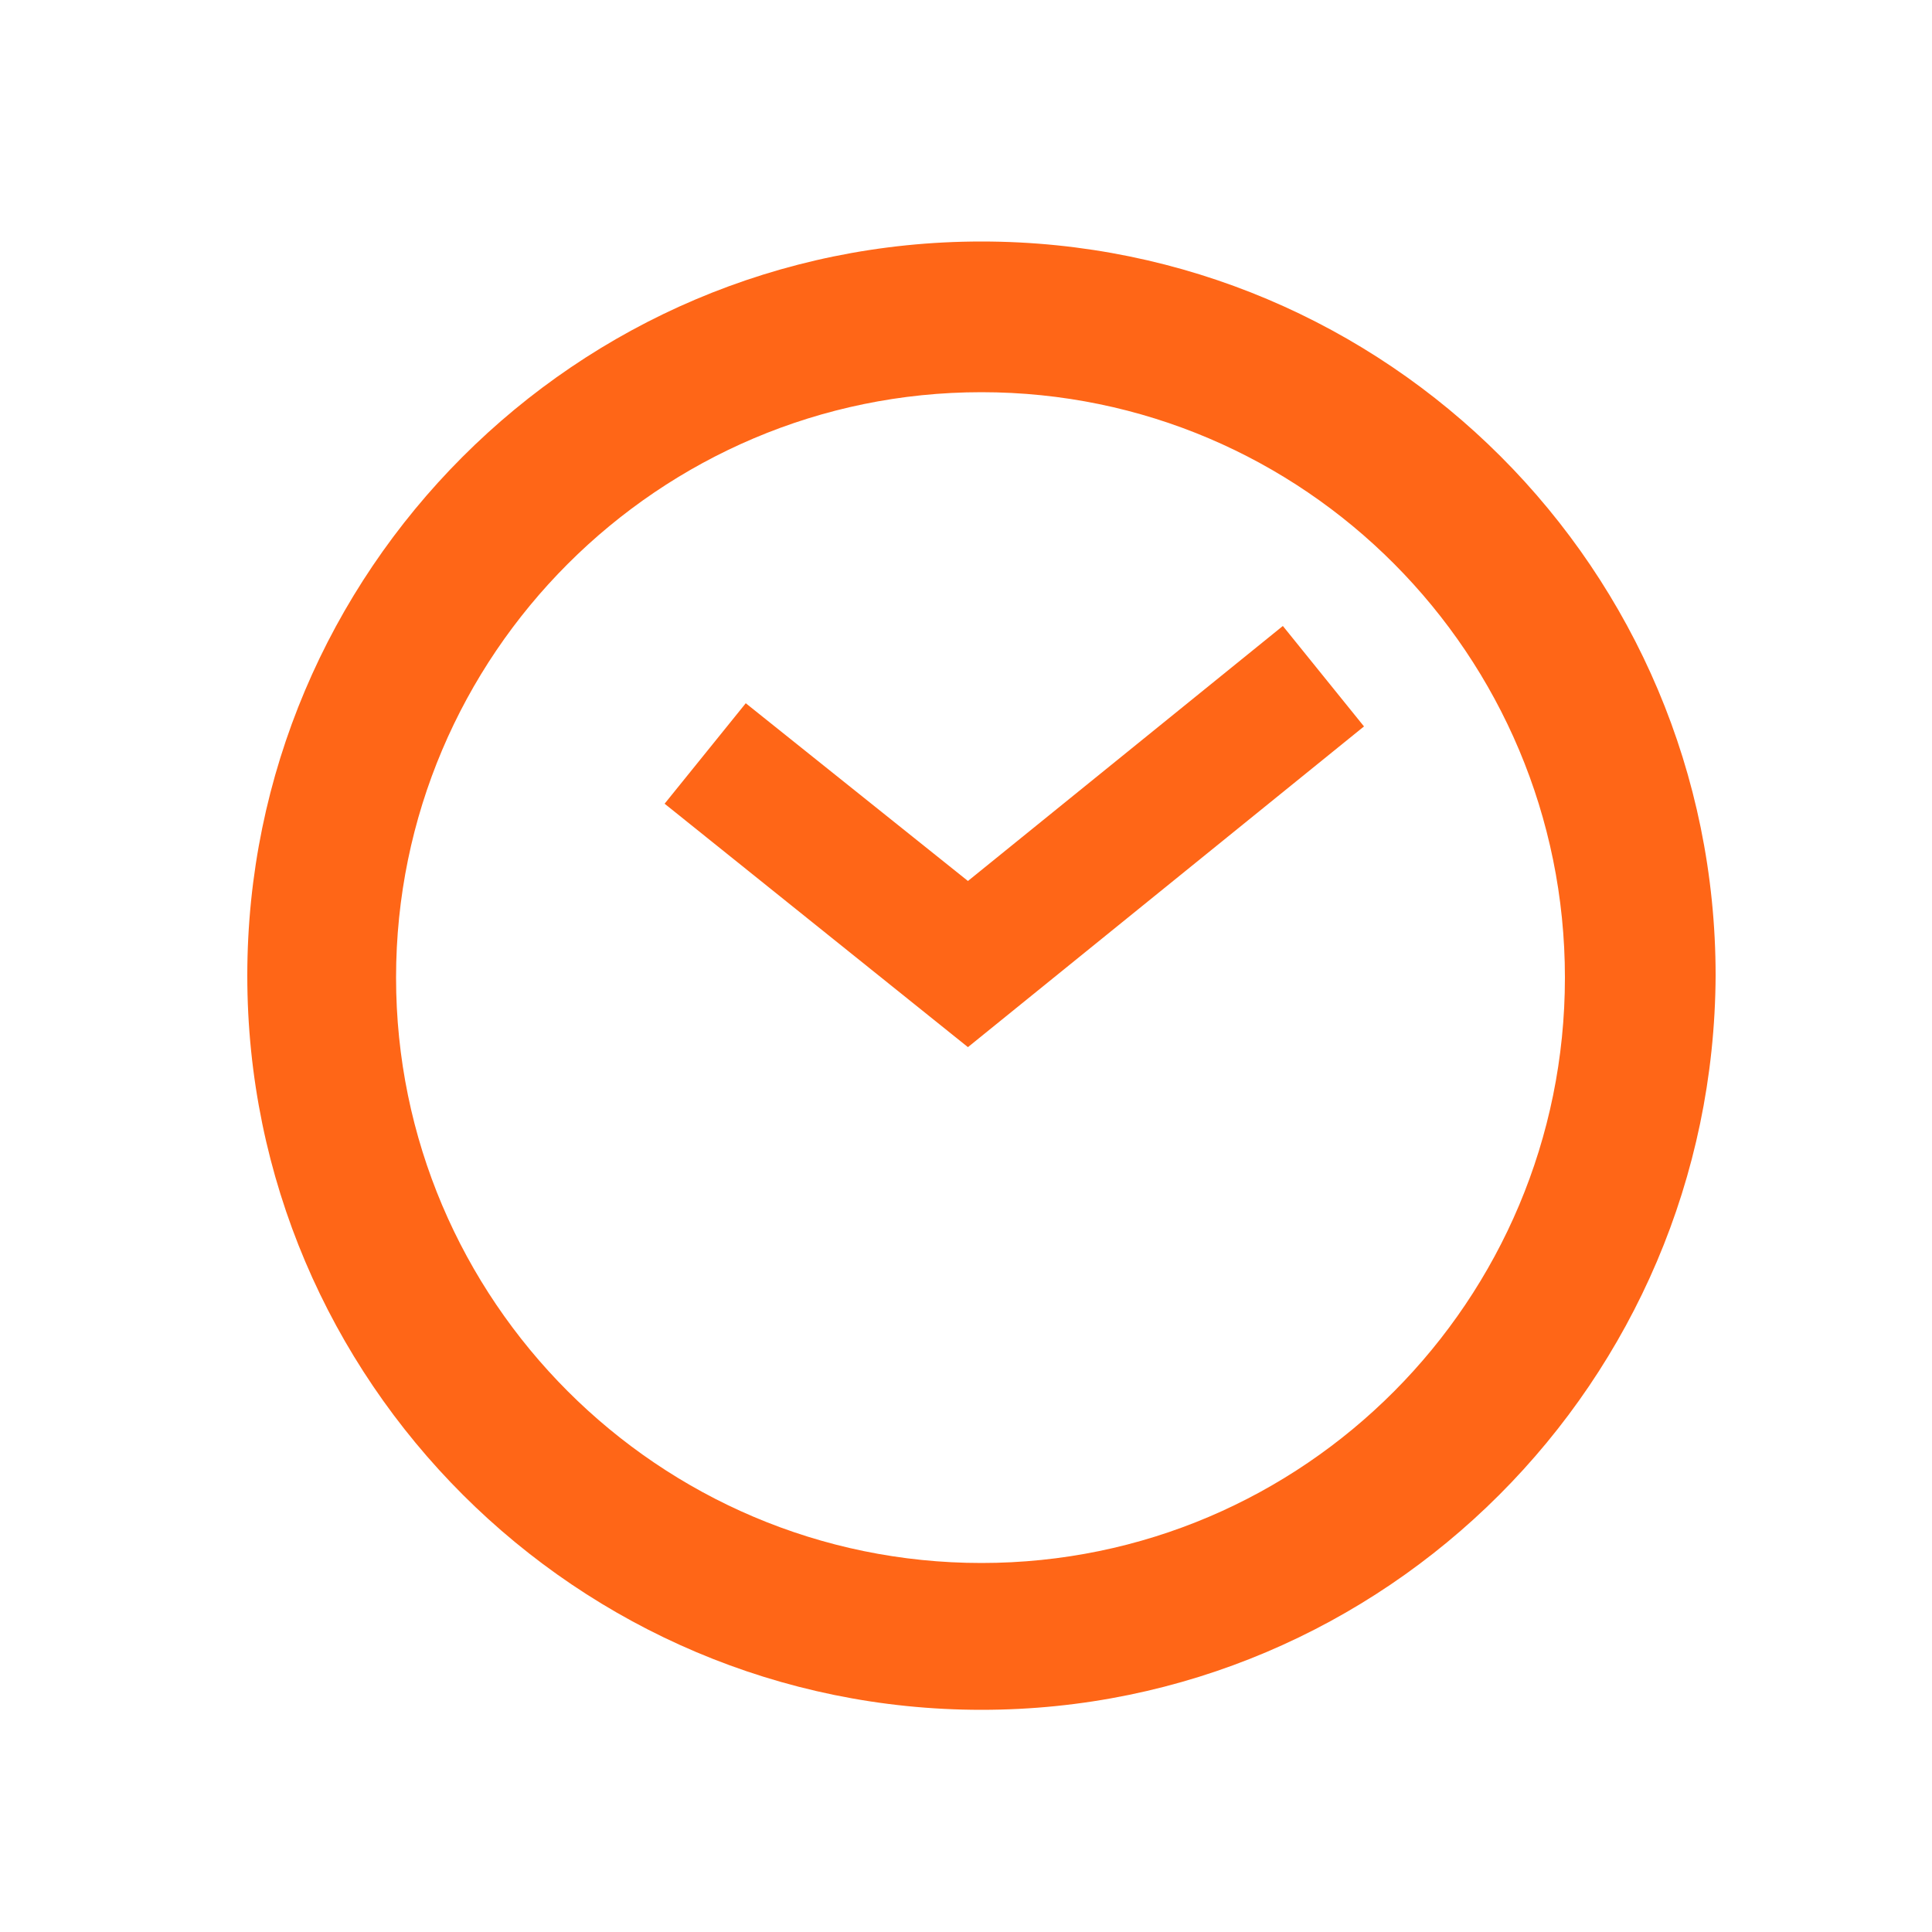 <?xml version="1.0" encoding="utf-8"?>
<!-- Generator: Adobe Illustrator 22.0.1, SVG Export Plug-In . SVG Version: 6.00 Build 0)  -->
<svg version="1.1" id="レイヤー_1" xmlns="http://www.w3.org/2000/svg" xmlns:xlink="http://www.w3.org/1999/xlink" x="0px"
	 y="0px" viewBox="0 0 100 100" style="enable-background:new 0 0 100 100;" xml:space="preserve">
<style type="text/css">
	.st0{fill:#FF6617;}
</style>
<path class="st0" d="M50.8,88.5c-20.9,0-38-17-38-38c0-20.9,17-38,38-38s38,17,38,38C88.7,71.5,71.7,88.5,50.8,88.5z M50.8,20.3
	c-16.7,0-30.3,13.6-30.3,30.3c0,16.7,13.6,30.3,30.3,30.3S81,67.3,81,50.6C81,33.9,67.5,20.3,50.8,20.3z"/>
<polygon class="st0" points="50.1,54.2 34.4,41.6 38.6,36.4 50.1,45.6 66.4,32.4 70.6,37.6 "/>
</svg>
